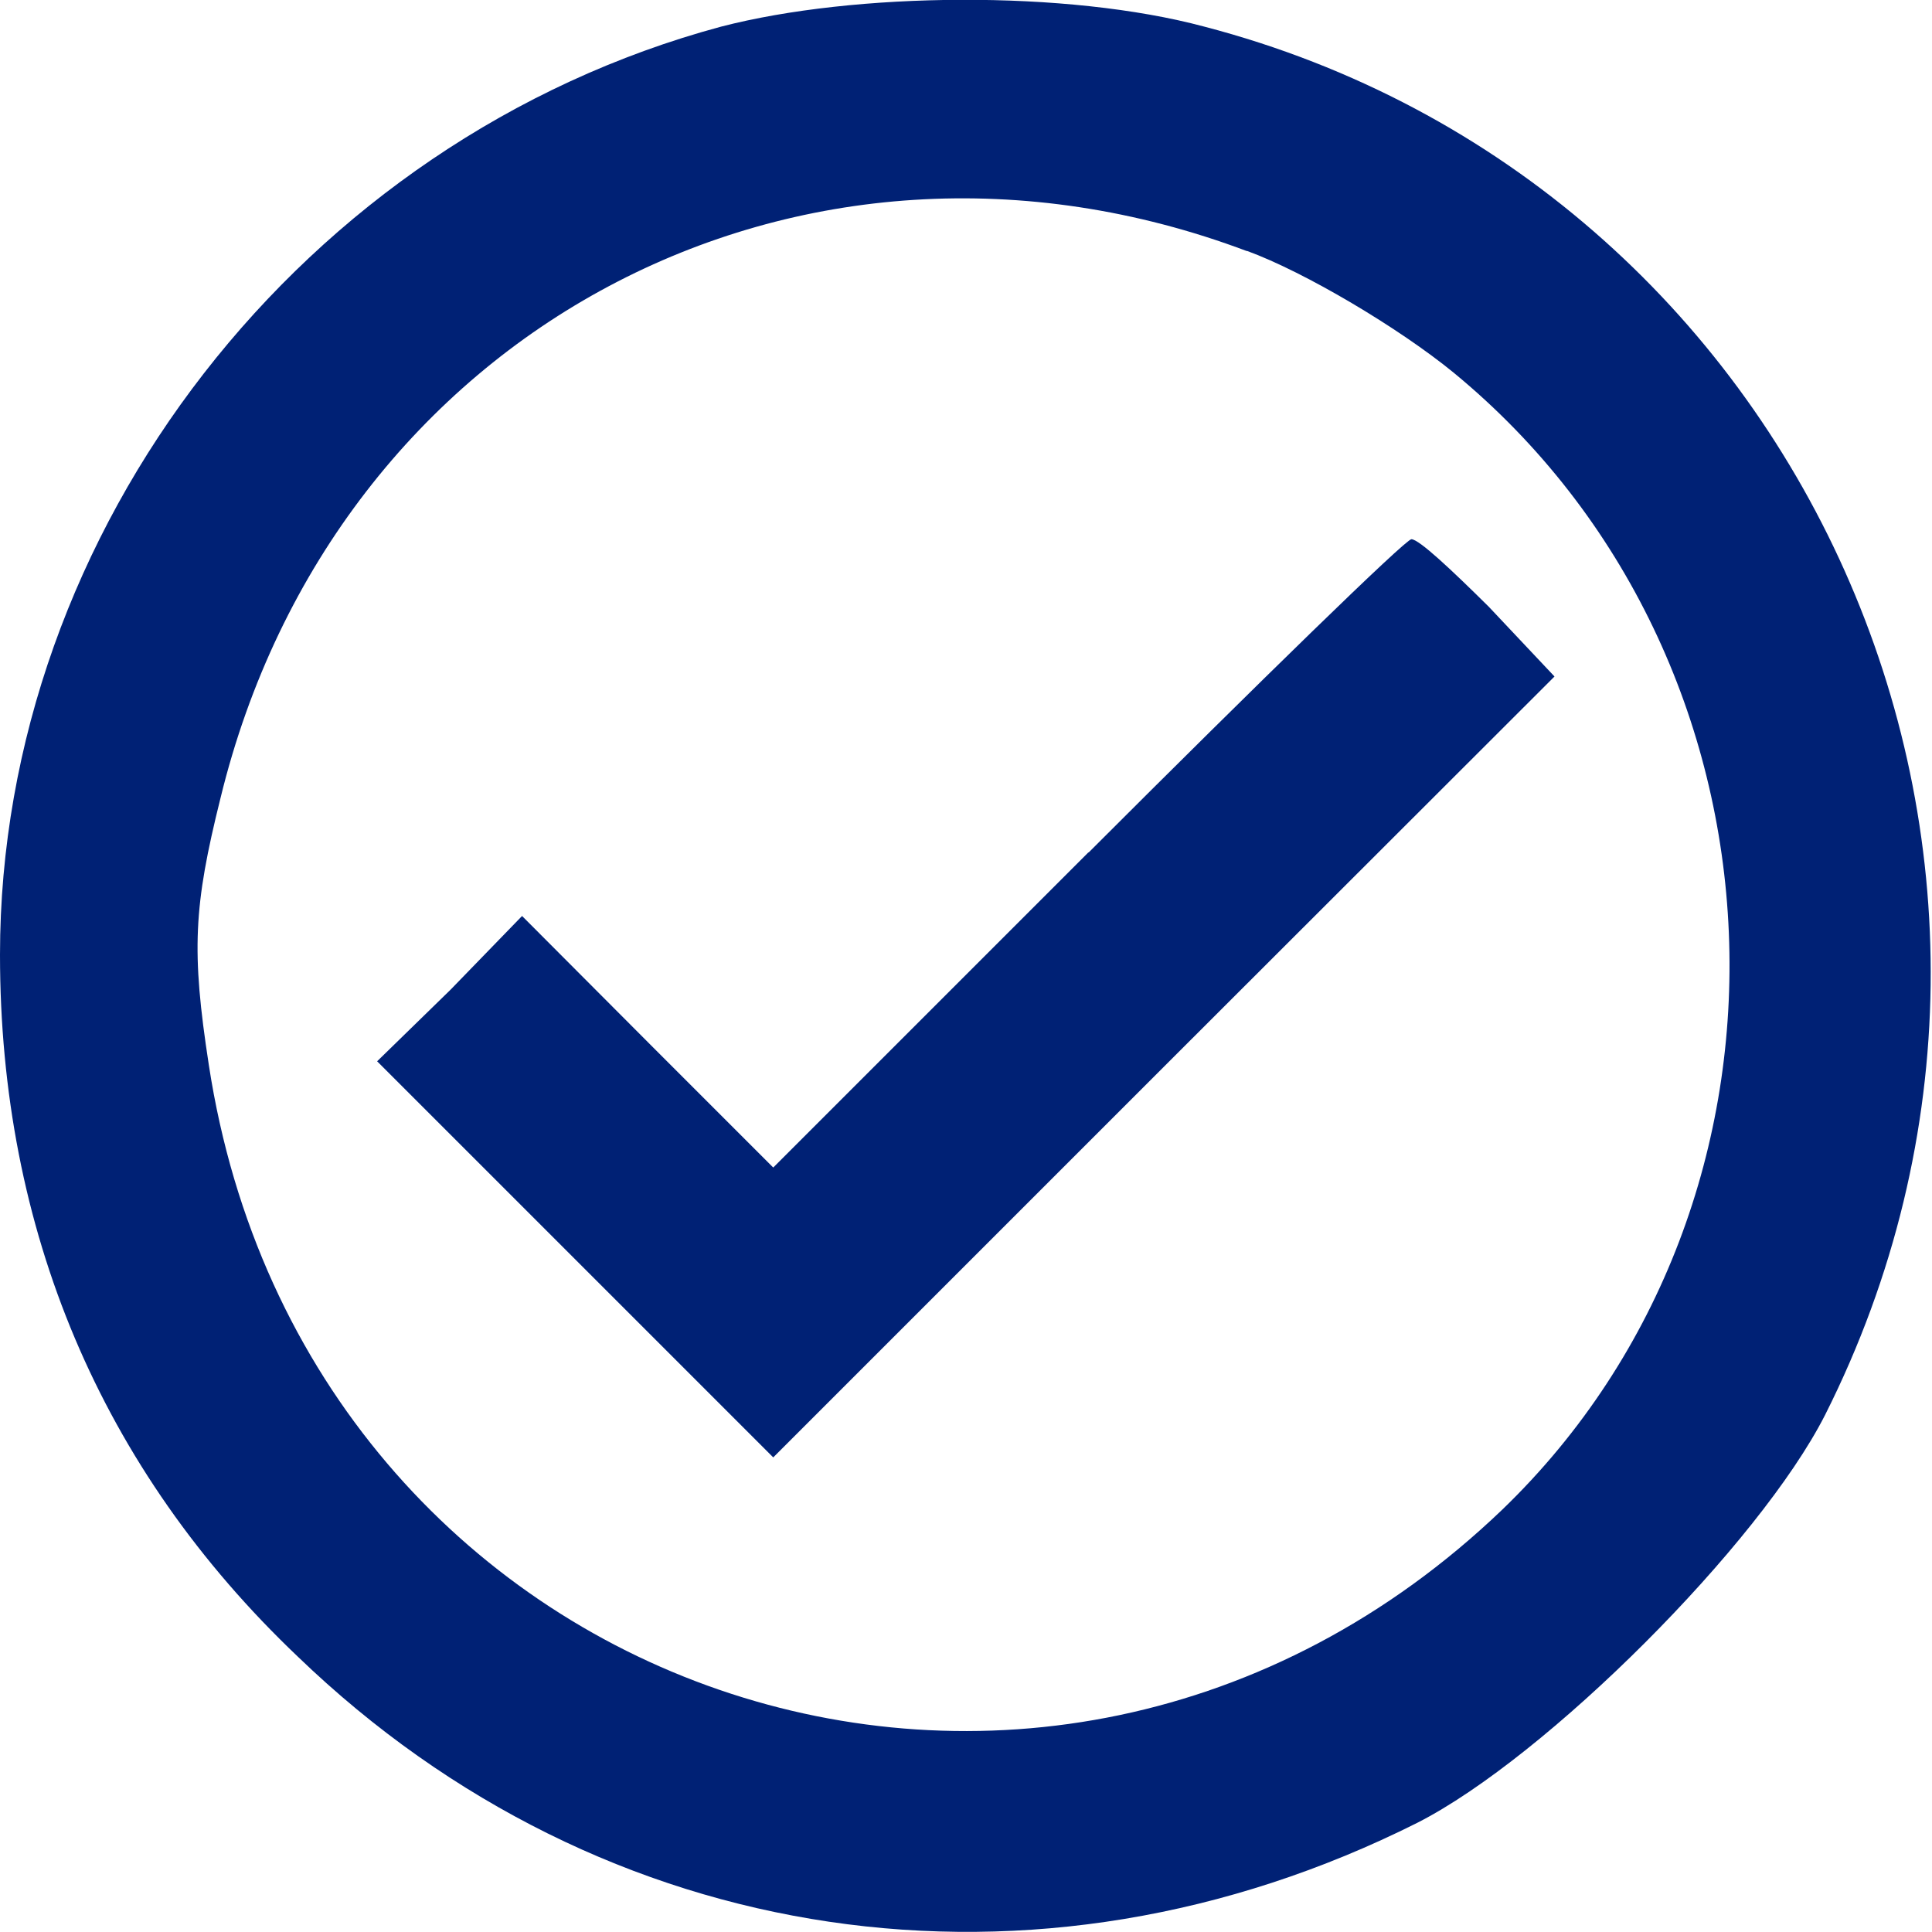 <?xml version="1.0" encoding="UTF-8" standalone="no"?>
<!-- Created with Inkscape (http://www.inkscape.org/) -->

<svg
   width="20"
   height="20"
   viewBox="0 0 5.292 5.292"
   version="1.1"
   id="svg2409"
   xmlns="http://www.w3.org/2000/svg"
   xmlns:svg="http://www.w3.org/2000/svg">
  <defs
     id="defs2406" />
  <path
     d="M 1.975,0.073 C 0.831,0.381 0,1.45 0,2.615 0,3.367 0.275,4.024 0.816,4.538 1.652,5.343 2.838,5.517 3.882,4.993 4.236,4.813 4.819,4.23 4.999,3.876 5.767,2.351 4.941,0.502 3.299,0.073 c -0.376,-0.101 -0.958,-0.095 -1.324,0 z m 1.44,0.614 c 0.159,0.058 0.418,0.212 0.567,0.334 C 4.935,1.805 4.994,3.288 4.115,4.135 2.854,5.343 0.837,4.649 0.572,2.917 0.524,2.605 0.53,2.483 0.604,2.186 0.916,0.905 2.192,0.227 3.416,0.688 Z"
     id="path5"
     style="stroke-width:0.005;fill:#002175;fill-opacity:1" />
  <path
     d="M 2.981,2.335 2.118,3.198 1.774,2.854 1.43,2.509 1.234,2.711 1.033,2.907 1.578,3.452 2.118,3.992 3.188,2.922 4.258,1.853 4.078,1.662 C 3.977,1.562 3.887,1.477 3.866,1.477 c -0.016,0 -0.413,0.387 -0.884,0.858 z"
     id="path6"
     style="stroke-width:0.005;fill:#002175;fill-opacity:1" />
</svg>
